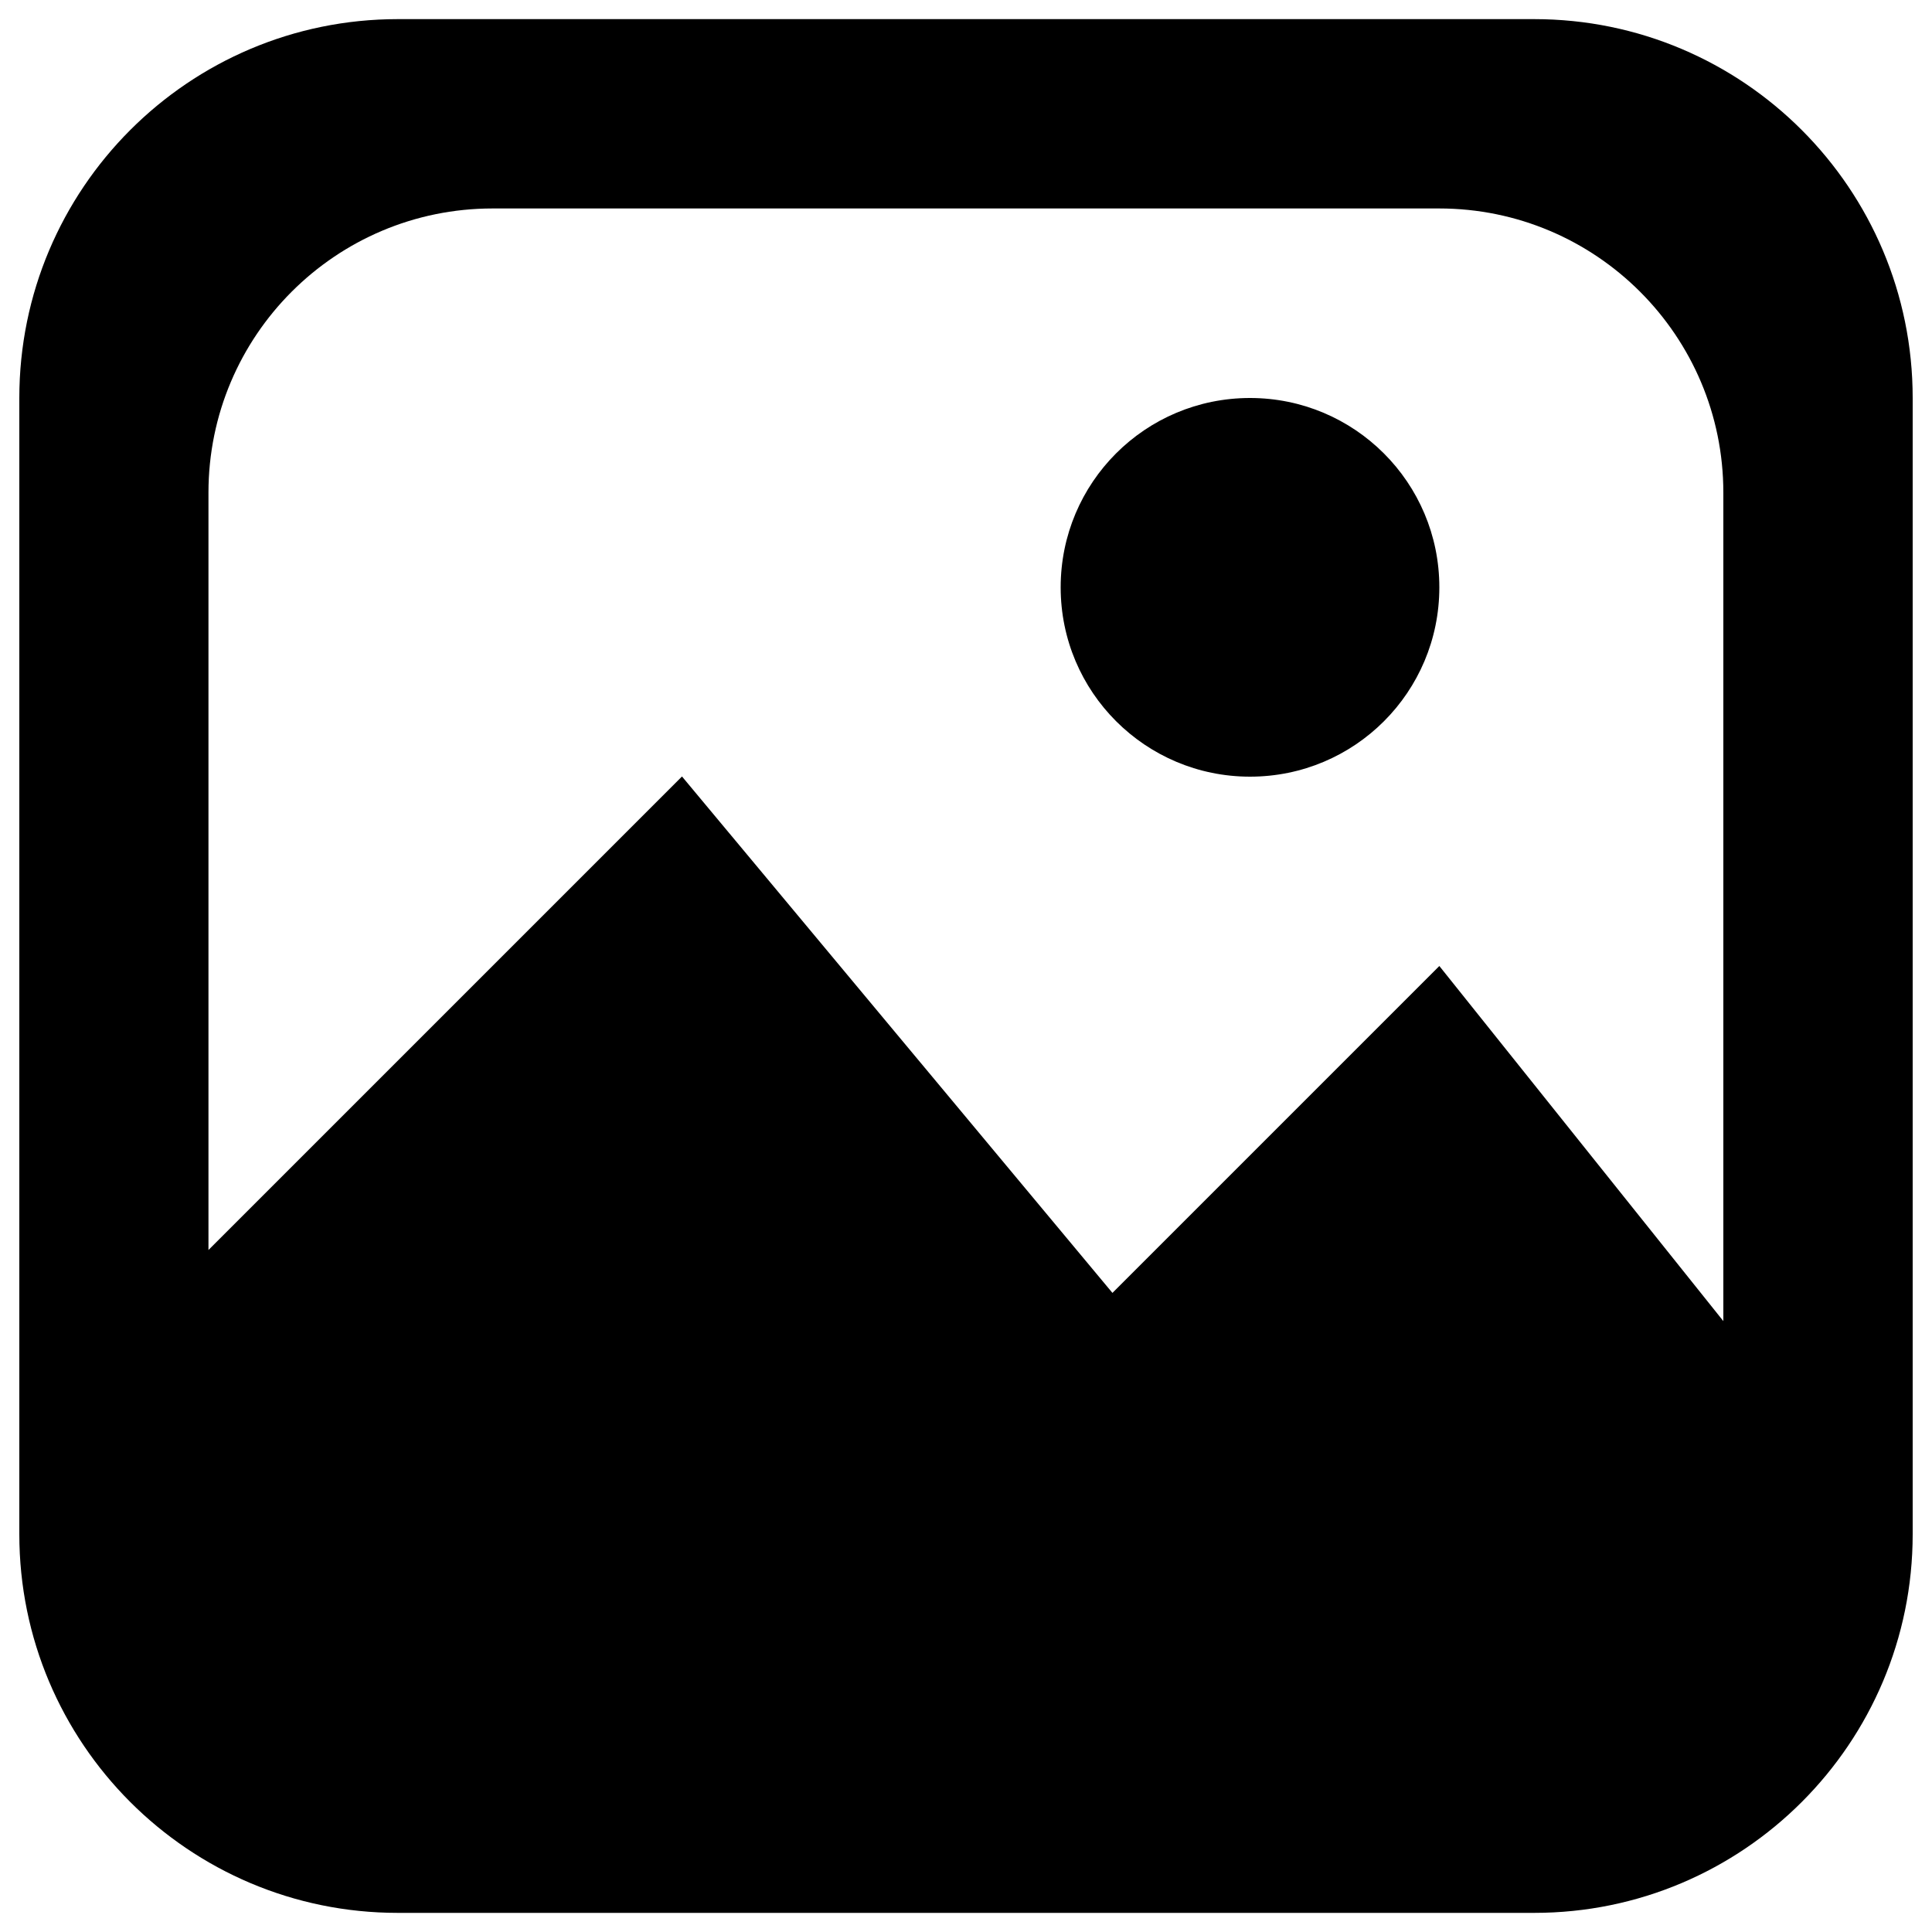 <?xml version="1.0" encoding="utf-8"?>
<!-- Svg Vector Icons : http://www.onlinewebfonts.com/icon -->
<!DOCTYPE svg PUBLIC "-//W3C//DTD SVG 1.1//EN" "http://www.w3.org/Graphics/SVG/1.1/DTD/svg11.dtd">
<svg version="1.1" xmlns="http://www.w3.org/2000/svg" xmlns:xlink="http://www.w3.org/1999/xlink" x="0px" y="0px" viewBox="0 0 1000 1000" enable-background="new 0 0 1000 1000" xml:space="preserve">
<g><path d="M745,304c0,54.2-43.8,98-98,98c-54.1,0-98-43.8-98-98s43.8-98,98-98C701.1,206,745,249.8,745,304z M990,206v588.1c0,108.2-87.7,196-195.9,196H205.9C97.7,990.1,10,902.3,10,794.1V206C10,97.7,97.7,9.9,205.9,9.9h588.2C902.3,9.9,990,97.7,990,206z M892,255c0-81.2-65.9-147.1-147.1-147.1H255c-81.3,0-147.1,65.9-147.1,147.1v392L353,401.9l222.8,267.3L745,500L892,683.8V255z"/></g>
</svg>